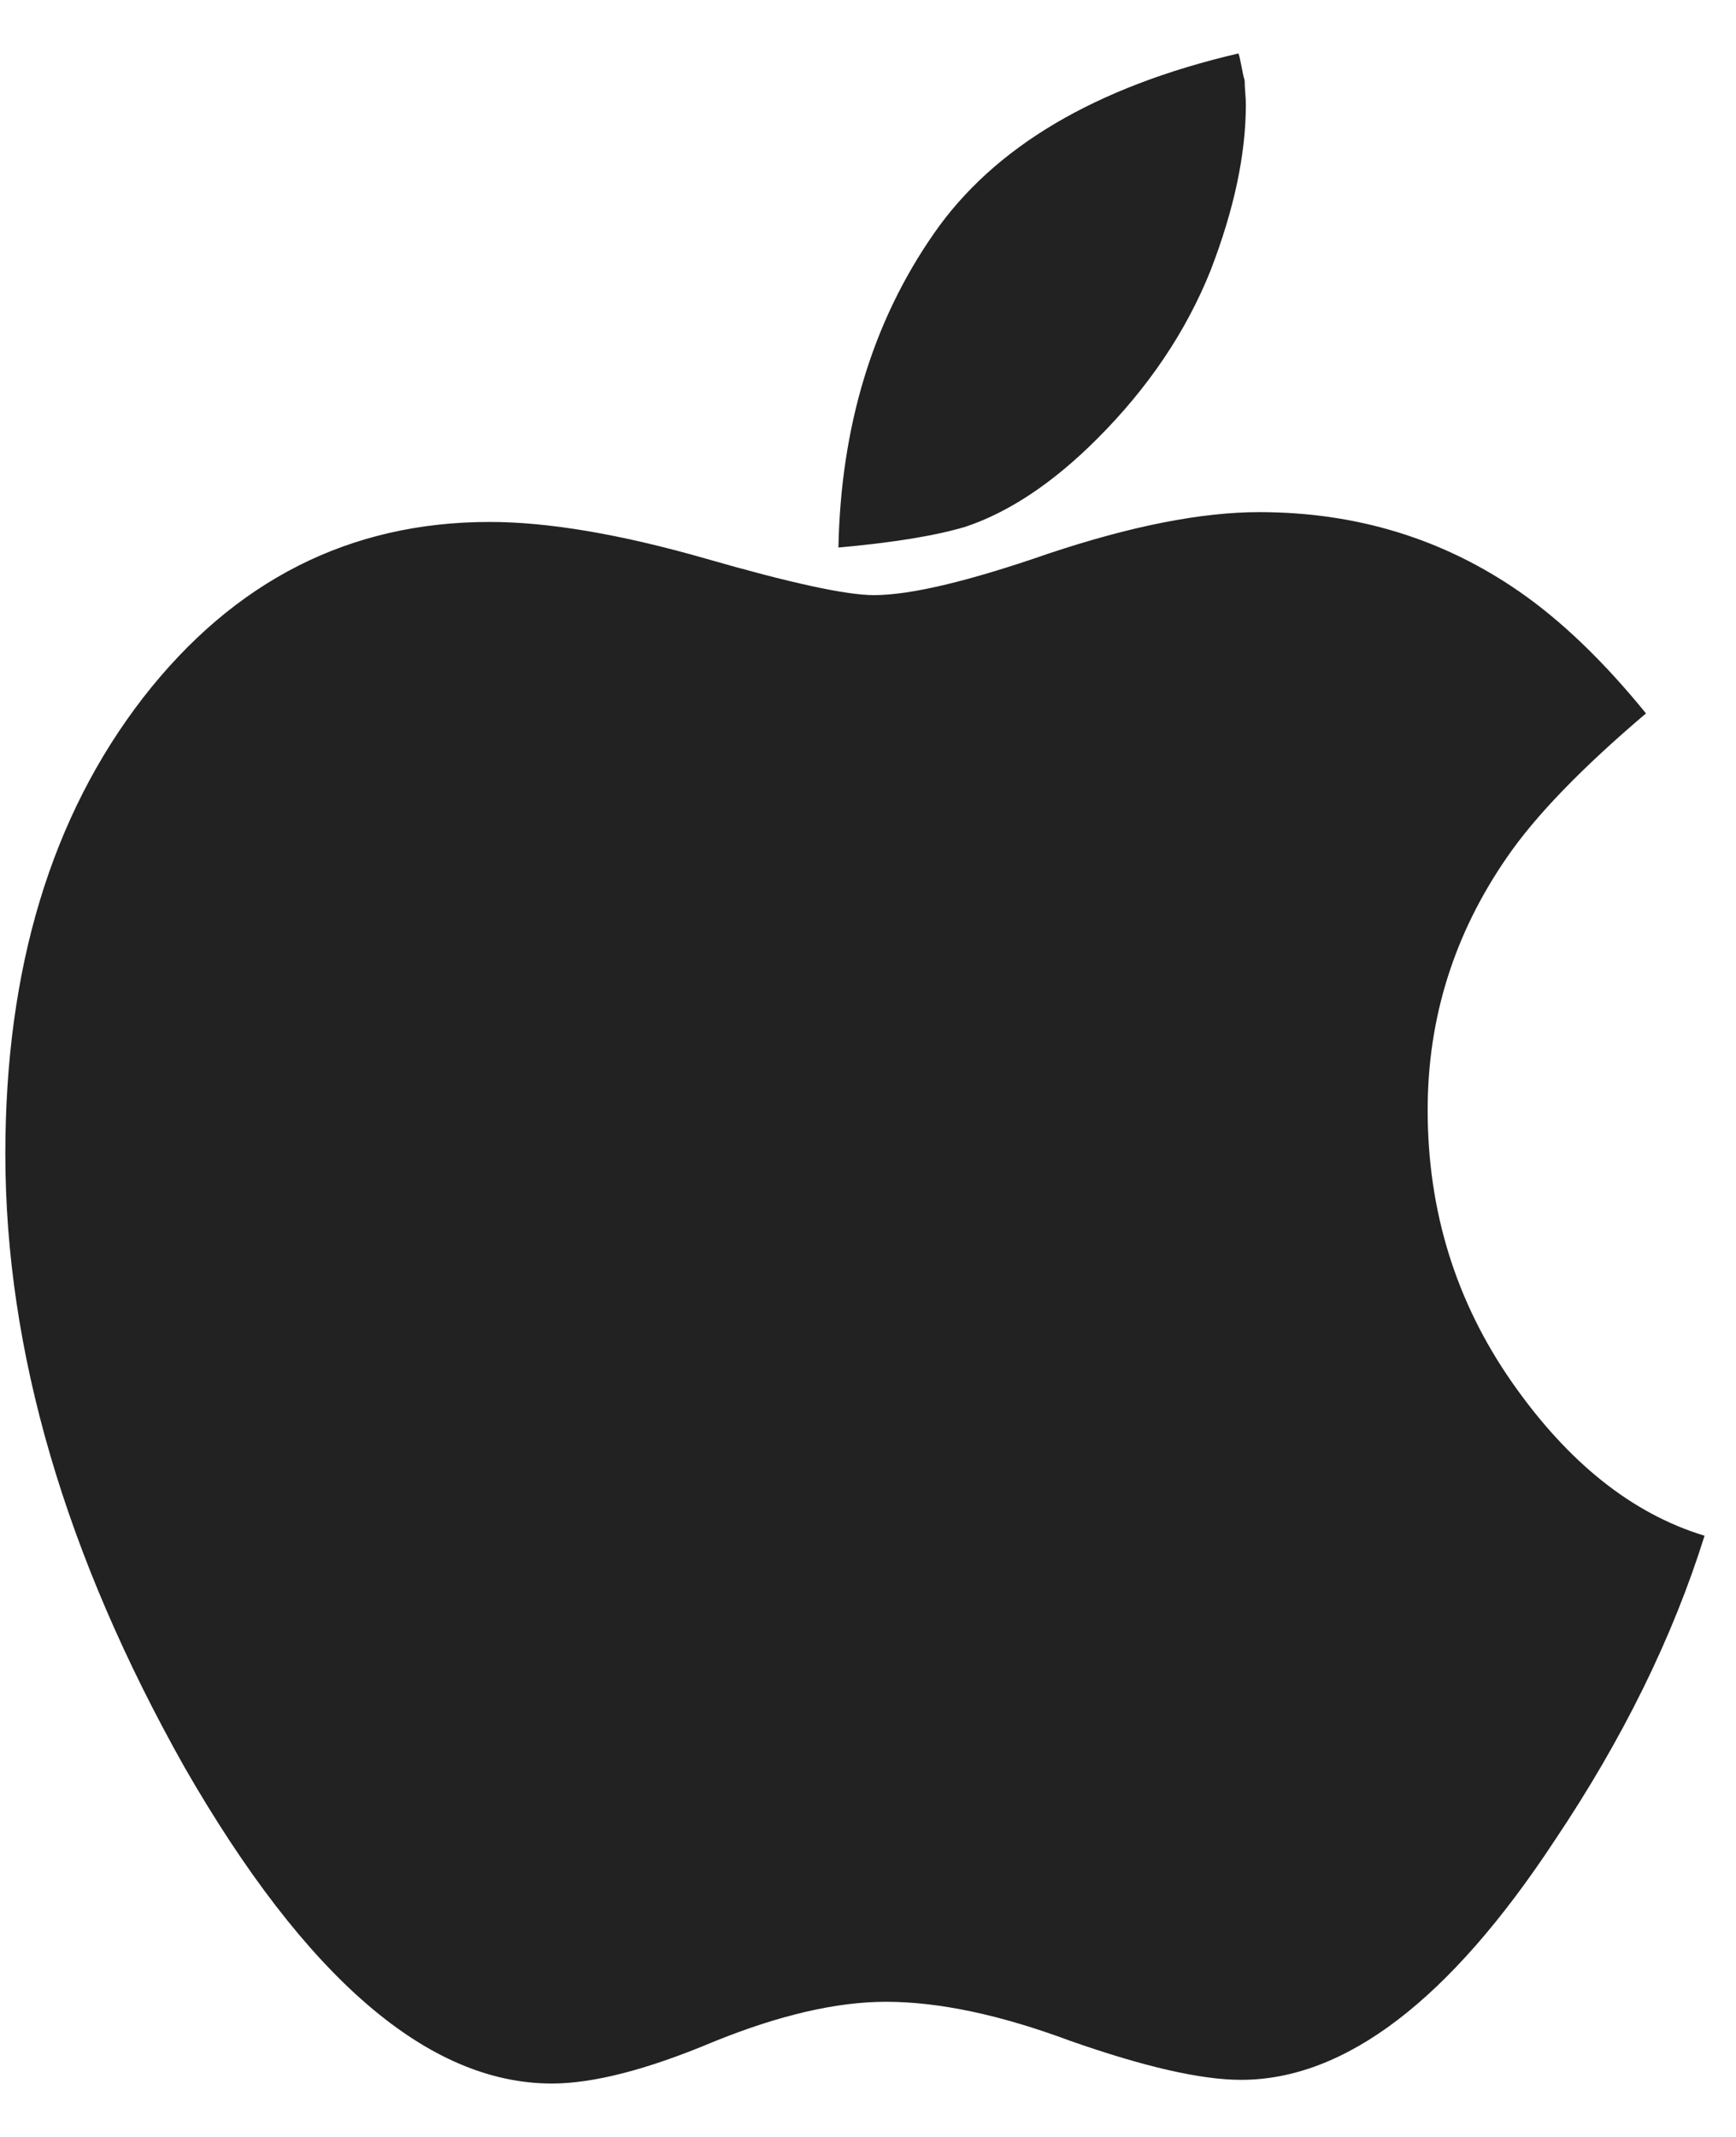 <svg width="26" height="32" viewBox="0 0 26 32" fill="none" xmlns="http://www.w3.org/2000/svg">
<path d="M22.642 20.695C21.802 19.489 21.382 18.131 21.382 16.621C21.382 15.245 21.778 13.984 22.569 12.839C22.995 12.218 23.69 11.499 24.652 10.683C24.019 9.904 23.385 9.295 22.752 8.857C21.607 8.065 20.31 7.669 18.86 7.669C17.996 7.669 16.942 7.876 15.7 8.291C14.507 8.705 13.636 8.912 13.088 8.912C12.673 8.912 11.833 8.729 10.566 8.364C9.288 7.998 8.21 7.816 7.333 7.816C5.238 7.816 3.509 8.693 2.145 10.446C0.768 12.225 0.08 14.502 0.08 17.279C0.08 20.227 0.975 23.289 2.766 26.468C4.58 29.623 6.413 31.2 8.265 31.2C8.886 31.2 9.69 30.993 10.676 30.579C11.663 30.177 12.527 29.976 13.27 29.976C14.062 29.976 14.982 30.171 16.029 30.561C17.137 30.95 17.99 31.145 18.587 31.145C20.145 31.145 21.711 29.951 23.282 27.564C24.304 26.042 25.053 24.519 25.529 22.997C24.445 22.668 23.483 21.901 22.642 20.695Z" fill="#222222"/>
<path d="M16.43 6.573C17.198 5.806 17.764 4.965 18.13 4.052C18.483 3.138 18.659 2.31 18.659 1.567C18.659 1.519 18.656 1.458 18.65 1.384C18.644 1.311 18.641 1.251 18.641 1.202C18.628 1.165 18.613 1.098 18.595 1.001C18.577 0.904 18.562 0.837 18.549 0.8C16.406 1.3 14.883 2.201 13.982 3.504C13.069 4.819 12.594 6.384 12.557 8.199C13.373 8.126 14.006 8.023 14.457 7.889C15.115 7.669 15.772 7.231 16.43 6.573Z" fill="#222222"/>
</svg>
